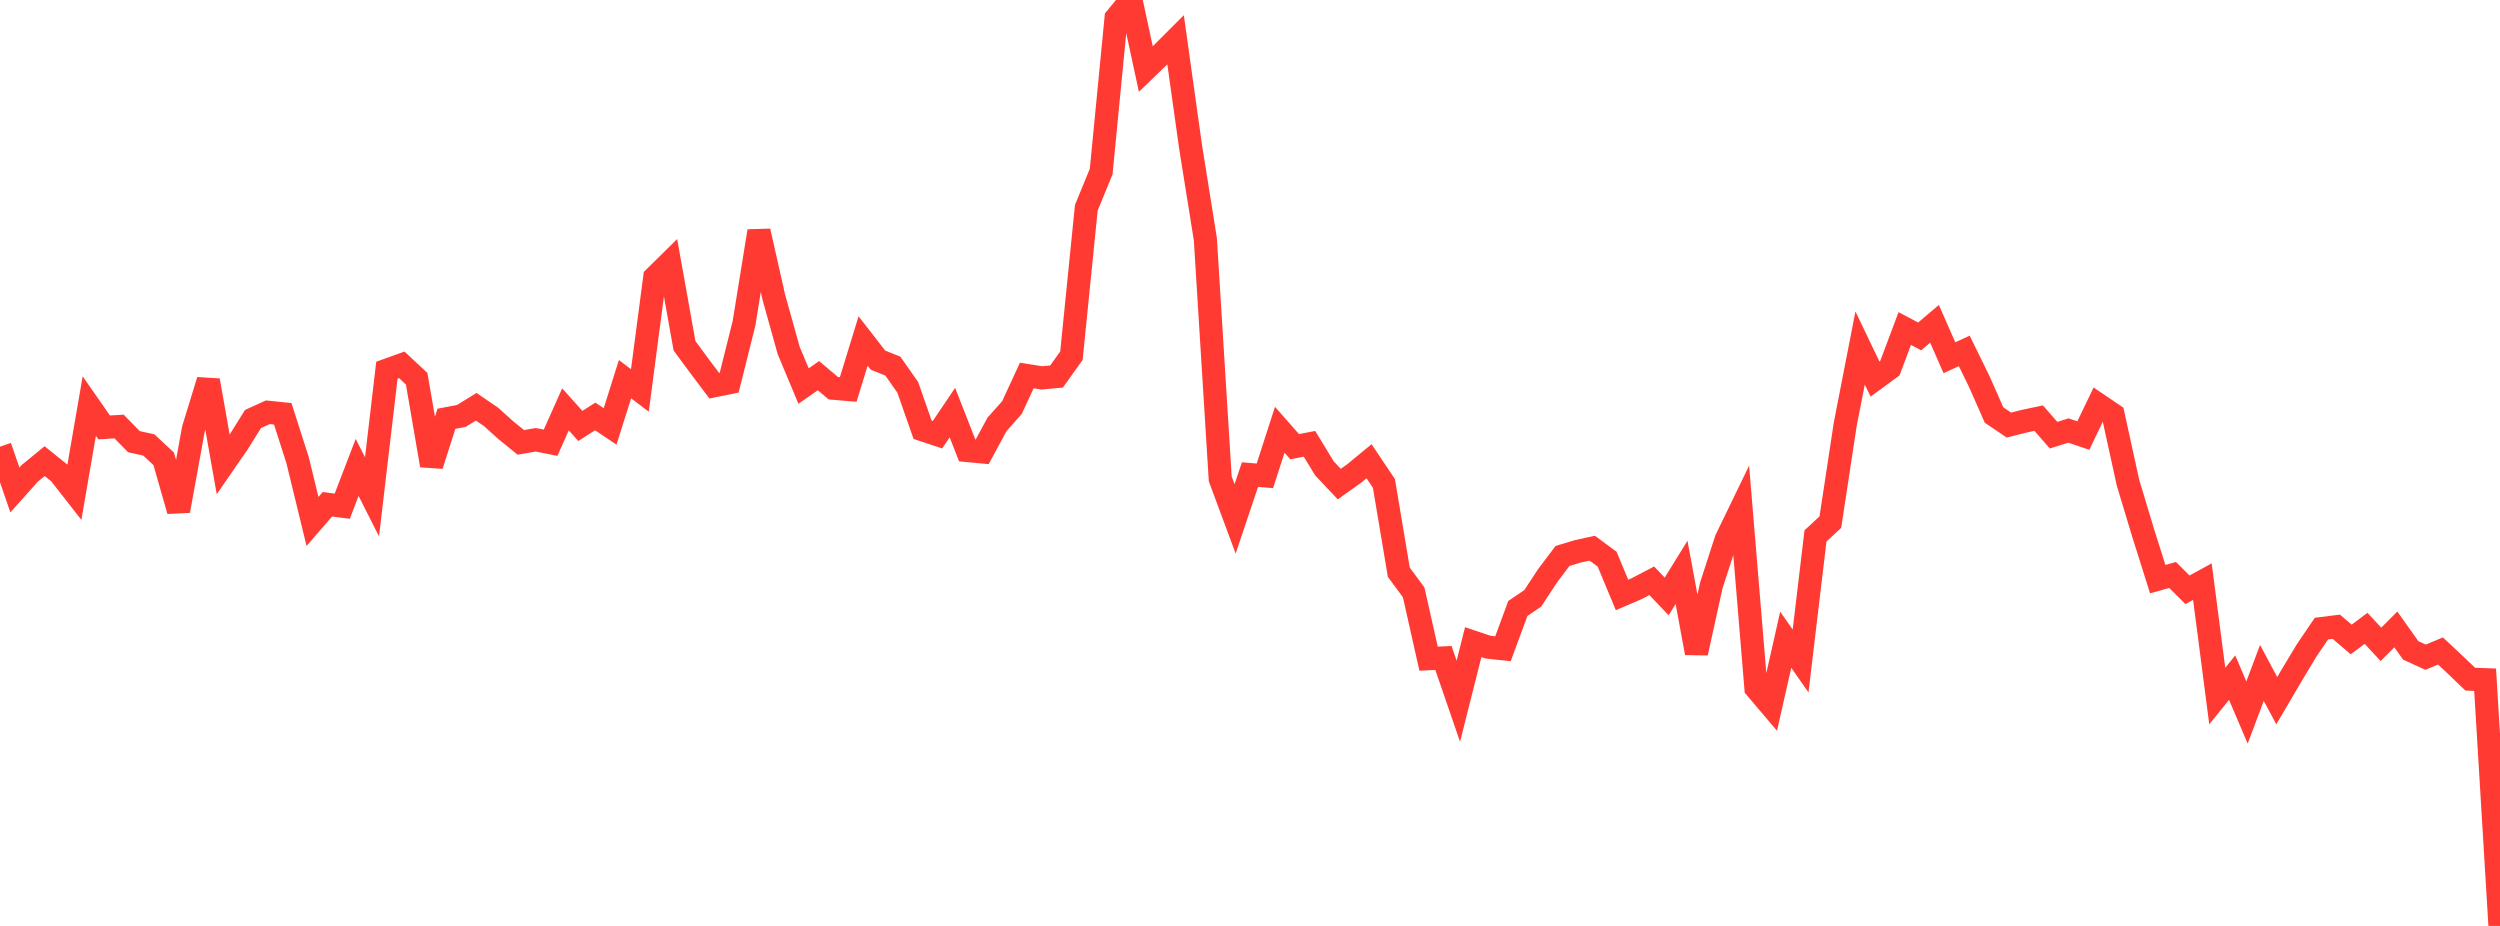 <?xml version="1.0" standalone="no"?>
<!DOCTYPE svg PUBLIC "-//W3C//DTD SVG 1.1//EN" "http://www.w3.org/Graphics/SVG/1.1/DTD/svg11.dtd">

<svg width="135" height="50" viewBox="0 0 135 50" preserveAspectRatio="none" 
  xmlns="http://www.w3.org/2000/svg"
  xmlns:xlink="http://www.w3.org/1999/xlink">


<polyline points="0.0, 24.121 0.804, 26.459 1.607, 25.56 2.411, 24.902 3.214, 25.548 4.018, 26.577 4.821, 21.927 5.625, 23.081 6.429, 23.032 7.232, 23.85 8.036, 24.027 8.839, 24.776 9.643, 27.584 10.446, 23.159 11.25, 20.543 12.054, 25.081 12.857, 23.917 13.661, 22.627 14.464, 22.262 15.268, 22.345 16.071, 24.852 16.875, 28.158 17.679, 27.232 18.482, 27.333 19.286, 25.24 20.089, 26.83 20.893, 19.99 21.696, 19.701 22.5, 20.451 23.304, 25.13 24.107, 22.614 24.911, 22.461 25.714, 21.964 26.518, 22.513 27.321, 23.236 28.125, 23.889 28.929, 23.748 29.732, 23.907 30.536, 22.105 31.339, 23.001 32.143, 22.488 32.946, 23.027 33.75, 20.476 34.554, 21.084 35.357, 14.978 36.161, 14.186 36.964, 18.672 37.768, 19.762 38.571, 20.829 39.375, 20.666 40.179, 17.453 40.982, 12.481 41.786, 16.048 42.589, 18.925 43.393, 20.848 44.196, 20.285 45.0, 20.963 45.804, 21.031 46.607, 18.413 47.411, 19.447 48.214, 19.77 49.018, 20.915 49.821, 23.207 50.625, 23.474 51.429, 22.281 52.232, 24.328 53.036, 24.403 53.839, 22.915 54.643, 22.014 55.446, 20.278 56.25, 20.405 57.054, 20.333 57.857, 19.206 58.661, 11.219 59.464, 9.264 60.268, 0.976 61.071, 0.0 61.875, 3.729 62.679, 2.952 63.482, 2.149 64.286, 7.893 65.089, 12.916 65.893, 25.86 66.696, 28.02 67.5, 25.627 68.304, 25.695 69.107, 23.207 69.911, 24.121 70.714, 23.967 71.518, 25.29 72.321, 26.141 73.125, 25.569 73.929, 24.908 74.732, 26.106 75.536, 30.9 76.339, 31.989 77.143, 35.569 77.946, 35.53 78.75, 37.867 79.554, 34.676 80.357, 34.946 81.161, 35.032 81.964, 32.856 82.768, 32.312 83.571, 31.089 84.375, 30.023 85.179, 29.779 85.982, 29.602 86.786, 30.197 87.589, 32.127 88.393, 31.782 89.196, 31.362 90.0, 32.208 90.804, 30.907 91.607, 35.261 92.411, 31.612 93.214, 29.133 94.018, 27.474 94.821, 37.157 95.625, 38.104 96.429, 34.546 97.232, 35.692 98.036, 28.94 98.839, 28.194 99.643, 22.909 100.446, 18.791 101.25, 20.469 102.054, 19.88 102.857, 17.74 103.661, 18.167 104.464, 17.485 105.268, 19.318 106.071, 18.948 106.875, 20.591 107.679, 22.412 108.482, 22.954 109.286, 22.75 110.089, 22.579 110.893, 23.5 111.696, 23.248 112.5, 23.52 113.304, 21.848 114.107, 22.392 114.911, 26.062 115.714, 28.728 116.518, 31.275 117.321, 31.048 118.125, 31.85 118.929, 31.409 119.732, 37.586 120.536, 36.592 121.339, 38.476 122.143, 36.338 122.946, 37.836 123.75, 36.466 124.554, 35.13 125.357, 33.944 126.161, 33.844 126.964, 34.532 127.768, 33.929 128.571, 34.796 129.375, 33.989 130.179, 35.121 130.982, 35.489 131.786, 35.153 132.589, 35.904 133.393, 36.675 134.196, 36.704 135.0, 50.0" fill="none" stroke="#ff3a33" stroke-width="1.25"/>

</svg>